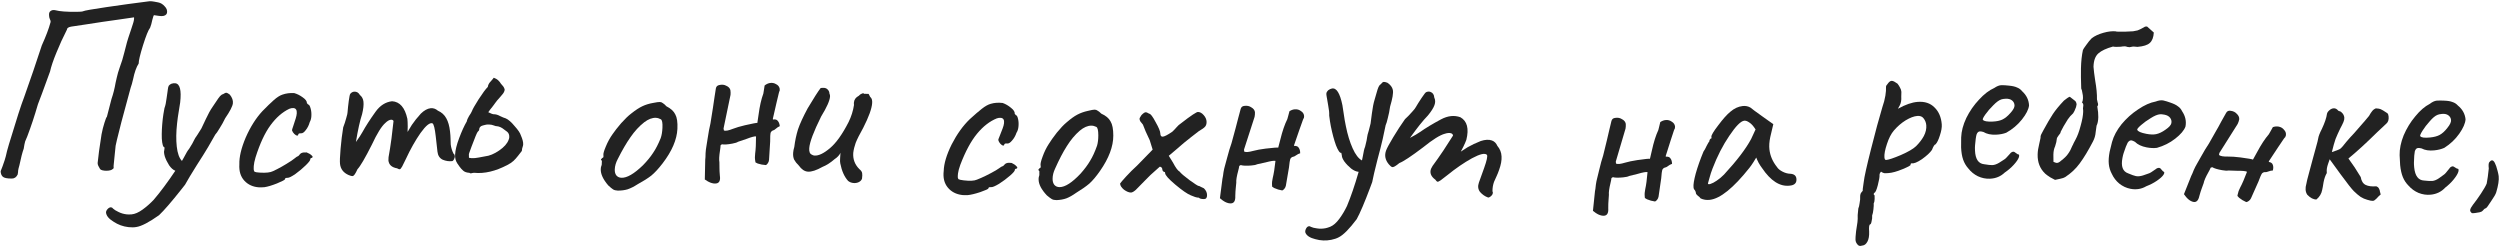 <?xml version="1.0" encoding="UTF-8"?> <svg xmlns="http://www.w3.org/2000/svg" width="2001" height="197" viewBox="0 0 2001 197" fill="none"> <path d="M9.576 142.913C5.709 142.946 3.238 142.434 2.163 141.376C1.087 140.319 0.541 138.857 0.525 136.99C0.915 135.787 1.437 134.449 2.091 132.977C3.394 129.365 4.239 126.758 4.625 125.155C5.137 122.617 5.976 119.41 7.143 115.533C13.109 95.748 17.137 83.247 19.226 78.029L26.645 56.765L33.472 36.307C36.744 29.079 39.026 23.059 40.319 18.248C40.45 17.98 40.513 17.58 40.509 17.046C40.505 16.646 40.3 16.048 39.893 15.252C39.486 14.322 39.277 13.323 39.268 12.257C39.121 10.658 39.511 9.521 40.439 8.847C41.499 8.038 42.831 7.826 44.434 8.213C47.775 9.118 53.379 9.537 61.245 9.47C64.178 9.445 65.91 9.297 66.442 9.026C67.504 8.484 73.828 7.363 85.414 5.665C97 3.966 107.921 2.474 118.177 1.186L119.975 0.971C121.042 0.962 122.243 1.085 123.578 1.341C125.047 1.595 126.049 1.786 126.583 1.915C128.587 2.298 130.329 3.35 131.81 5.071C133.424 6.657 134.039 8.452 133.656 10.455C133.136 12.06 131.677 12.872 129.277 12.893C128.477 12.899 126.474 12.65 123.27 12.144C123.003 12.146 122.548 13.416 121.902 15.955C121.391 18.493 120.808 20.565 120.155 22.17C118.704 24.049 116.811 28.732 114.474 36.219C112.138 43.706 110.979 48.583 110.998 50.849C109.155 53.665 107.658 57.878 106.505 63.488C105.862 66.293 105.215 68.566 104.563 70.305C103.01 75.784 100.553 84.872 97.194 97.568C93.969 110.263 92.422 116.609 92.556 116.608L91.817 123.815C91.321 128.219 91.014 131.288 90.895 133.023C91.033 133.555 91.037 134.022 90.907 134.423C90.91 134.823 90.713 135.091 90.314 135.228C89.388 136.169 87.659 136.65 85.126 136.672C84.059 136.681 82.991 136.557 81.922 136.299C80.987 136.04 80.384 135.712 80.114 135.314C79.977 134.916 79.571 134.186 78.895 133.125C78.219 131.93 78.008 130.732 78.265 129.53C78.629 125.26 79.633 117.918 81.278 107.503C81.916 104.165 82.69 101.091 83.6 98.284C84.508 95.342 85.161 93.737 85.559 93.467L89.238 79.235C90.67 75.089 91.766 70.746 92.528 66.207C92.657 65.672 92.978 64.269 93.492 61.998C94.005 59.594 94.782 56.92 95.824 53.978C97.259 50.232 98.492 46.222 99.522 41.946C100.685 37.536 101.395 34.797 101.652 33.728C102.04 32.258 103.144 28.848 104.966 23.499C105.227 22.831 105.682 21.427 106.33 19.288C107.111 17.014 107.429 15.211 107.284 13.879L94.1 15.791L82.114 17.493L68.332 19.61C61.141 20.738 57.345 21.303 56.945 21.307C54.682 21.726 53.556 22.536 53.566 23.736C50.418 29.896 47.604 36.053 45.122 42.208C42.64 48.229 40.949 53.244 40.05 57.252C39.527 58.456 37.377 64.341 33.6 74.907C31.252 81.061 30.143 84.003 30.274 83.736C27.684 92.691 24.888 101.115 21.889 109.008C21.234 110.48 20.646 111.885 20.124 113.223C19.736 114.559 19.352 116.496 18.974 119.033C17.931 121.842 16.769 126.318 15.488 132.463C14.969 134.201 14.647 135.537 14.521 136.471C14.528 137.271 14.404 138.339 14.149 139.674C13.1 141.817 11.576 142.896 9.576 142.913Z" fill="#222222"></path> <path d="M183.955 75.751C185.838 78.108 186.654 80.413 186.402 82.665C186.135 85.051 184.079 89.047 180.232 94.654C178.831 97.584 177.32 100.299 175.699 102.801C174.21 105.318 173.09 106.937 172.339 107.658L166.59 117.681C164.113 121.832 161.092 126.66 157.525 132.164C153.118 139.185 149.985 144.402 148.128 147.817L145.077 151.702C137.267 161.562 131.336 168.413 127.284 172.253C119.271 177.931 113.217 181.078 109.123 181.694C107.341 182.031 105.258 182.067 102.873 181.8C98.5 181.312 94.503 179.859 90.883 177.441C87.115 175.142 85.107 172.704 84.858 170.127C84.829 169.185 85.272 168.228 86.185 167.257C87.099 166.285 88.019 165.852 88.947 165.955C89.609 166.029 90.11 166.354 90.448 166.928C91.419 167.842 92.862 168.741 94.775 169.625C96.806 170.657 99.014 171.307 101.4 171.573C102.327 171.677 103.601 171.685 105.221 171.598C107.93 171.364 110.89 170.085 114.102 167.761C117.313 165.436 120.289 162.817 123.03 159.904C128.276 153.782 134.038 146.041 140.317 136.68C138.521 135.943 136.873 134.484 135.372 132.304C133.886 129.991 132.74 127.65 131.931 125.278C131.255 122.922 131.109 121.229 131.493 120.198L131.737 118.012C130.545 117.879 129.803 115.515 129.511 110.921C129.352 106.341 129.606 101.07 130.272 95.107C130.524 92.855 130.975 90.021 131.625 86.605C132.392 84.544 132.946 81.99 133.287 78.942C133.775 75.777 134.071 73.73 134.174 72.803L134.263 72.008C134.441 70.418 134.699 69.306 135.038 68.673C135.51 68.055 136.173 67.525 137.027 67.084C138.146 66.673 139.236 66.526 140.296 66.645C144.006 67.059 145.314 72.17 144.218 81.975C144.055 83.433 143.604 86.267 142.865 90.478C142.525 92.318 142.148 95.093 141.733 98.803C140.963 105.694 140.878 111.856 141.478 117.289C142.078 122.723 143.459 126.567 145.622 128.821L147.126 126.172C149.013 122.492 150.413 120.167 151.327 119.195C153.612 115.56 154.946 113.227 155.329 112.197C155.698 111.299 156.597 109.856 158.027 107.869L161.21 102.792C161.564 102.026 162.707 99.605 164.639 95.528C166.585 91.318 168.435 87.969 170.189 85.482C170.837 84.481 171.803 83.046 173.085 81.177C174.382 79.175 175.414 77.748 176.18 76.894C176.946 76.041 177.741 75.526 178.566 75.35C179.73 74.541 180.643 74.173 181.306 74.247C181.836 74.306 182.719 74.808 183.955 75.751Z" fill="#222222"></path> <path d="M211.707 149.813C209.828 149.966 208.422 150.014 207.491 149.958C202.567 149.659 198.6 147.882 195.592 144.627C192.583 141.372 191.245 137.016 191.576 131.56C191.399 125.672 193.103 118.495 196.689 110.03C200.409 101.573 204.841 94.562 209.988 88.997C213.549 85.339 216.601 82.385 219.142 80.135C221.682 77.885 223.975 76.421 226.02 75.744C228.888 74.716 232.052 74.306 235.512 74.516C237.875 75.194 240.144 76.334 242.317 77.935C244.624 79.544 245.733 81.081 245.644 82.545L246.582 83.604C247.38 83.652 248.052 84.695 248.596 86.731C249.148 88.635 249.356 90.718 249.219 92.981C249.106 94.844 248.676 96.421 247.93 97.711C247.244 100.208 246.179 102.347 244.735 104.129C243.424 105.92 242.17 106.779 240.972 106.706C239.508 106.617 238.752 106.972 238.703 107.771C238.671 108.303 238.389 108.553 237.856 108.521C237.191 108.48 236.417 108.033 235.534 107.178C234.65 106.323 234.042 105.351 233.707 104.262C233.731 103.862 234.066 102.747 234.711 100.916C235.357 99.085 236.014 97.055 236.684 94.825C237.18 93.252 237.465 91.867 237.537 90.669C237.699 88.007 236.781 86.615 234.785 86.494C233.72 86.43 232.639 86.631 231.542 87.099C226.041 89.704 221.034 94.075 216.521 100.213C212.007 106.351 208.014 114.925 204.541 125.935C203.697 128.822 203.223 131.131 203.118 132.861C203.038 134.192 203.04 135.261 203.124 136.068C203.342 136.882 203.58 137.364 203.838 137.513C204.487 137.82 205.877 138.038 208.006 138.167C212.93 138.466 216.427 138.077 218.496 137C222.892 134.996 227.802 132.222 233.227 128.677C233.784 128.31 234.623 127.693 235.744 126.826C236.873 125.826 237.916 125.155 238.872 124.812C239.892 123.405 240.81 122.592 241.624 122.374C242.447 122.024 243.723 121.901 245.454 122.006C247.151 122.643 248.504 123.46 249.513 124.456C250.529 125.319 250.489 125.985 249.392 126.452C248.992 126.428 248.718 126.545 248.569 126.803C248.42 127.061 248.341 127.257 248.333 127.39C248.559 128.072 247.393 129.671 244.836 132.187C242.279 134.703 239.463 137.071 236.39 139.288C233.325 141.373 231.26 142.383 230.195 142.319C229.663 142.287 229.193 142.325 228.786 142.434C228.378 142.543 228.158 142.863 228.126 143.395C228.094 143.928 225.954 145.067 221.707 146.813C217.602 148.434 214.268 149.434 211.707 149.813Z" fill="#222222"></path> <path d="M363.005 123.007C363.579 123.345 363.911 123.911 364 124.706C364.104 125.634 363.877 126.598 363.319 127.6C362.878 128.455 362.393 128.912 361.863 128.971C359.345 129.254 356.82 128.867 354.286 127.809C351.87 126.605 350.491 124.479 350.148 121.431L348.765 109.108C348.066 102.881 347.208 99.422 346.191 98.731C344.085 97.894 340.885 100.467 336.593 106.45C332.432 112.418 328.516 119.365 324.844 127.291C323.654 129.839 322.67 131.828 321.891 133.257C321.113 134.686 320.458 135.431 319.928 135.49C319.531 135.535 318.831 135.278 317.829 134.72C313.588 133.988 311.274 131.9 310.887 128.455C310.842 128.057 310.878 127.181 310.994 125.827C311.829 121.305 312.611 116.32 313.341 110.871C314.056 105.29 314.603 100.6 314.981 96.801C314.494 96.05 313.787 95.727 312.86 95.831C311.535 95.98 310.085 96.814 308.512 98.332C305.452 100.956 301.814 106.799 297.599 115.859C292.222 126.525 288.394 133.06 286.114 135.462C285.365 137.156 284.645 138.512 283.954 139.529C283.381 140.398 282.763 140.87 282.101 140.944C281.571 141.004 280.532 140.718 278.985 140.086C274.89 138.265 272.612 135.301 272.151 131.193C271.928 129.206 272.078 125.164 272.601 119.068C273.124 112.971 273.824 107.257 274.702 101.926C275.641 99.54 276.441 97.102 277.101 94.613C277.878 91.976 278.237 90.393 278.177 89.863C278.395 87.021 278.723 83.965 279.161 80.696C279.599 77.427 279.994 75.571 280.347 75.129C281.171 74.097 282.179 73.515 283.371 73.381C285.359 73.158 286.935 74.054 288.101 76.07C289.722 77.364 290.659 79.137 290.912 81.39C291.194 83.907 290.83 87.235 289.819 91.374C288.117 96.529 286.469 103.959 284.875 113.665C287.315 110.305 289.035 107.696 290.034 105.84C292.708 100.978 296.25 95.482 300.661 89.352C304.263 84.385 308.647 81.612 313.815 81.032C320.029 81.408 324.113 86.115 326.067 95.154C326.245 96.744 326.336 98.746 326.339 101.161C326.326 103.443 326.291 104.923 326.233 105.6C326.674 104.746 327.805 102.874 329.628 99.987C331.583 97.084 333.994 94.062 336.862 90.923C339.524 88.343 342.114 86.912 344.632 86.629C346.752 86.391 348.703 87.044 350.487 88.588C353.448 89.866 355.688 91.895 357.208 94.677C358.713 97.325 359.711 100.836 360.201 105.208C360.454 107.461 360.589 109.257 360.605 110.597C360.638 113.277 360.691 114.948 360.765 115.61C361.048 118.128 361.794 120.593 363.005 123.007Z" fill="#222222"></path> <path d="M375.745 138.325C373.614 138.217 371.973 137.667 370.822 136.674C369.67 135.682 368.659 134.563 367.787 133.317C366.916 132.072 366.294 131.172 365.921 130.619C364.684 128.688 364.132 126.39 364.267 123.727C364.448 120.132 365.539 115.715 367.54 110.475C369.547 105.103 371.573 100.667 373.619 97.165C373.813 95.974 374.42 94.536 375.439 92.852C376.592 91.174 377.322 89.943 377.628 89.157C378.249 87.453 380.081 84.208 383.127 79.422C386.312 74.51 388.747 71.229 390.433 69.579C390.647 67.987 391.387 66.556 392.652 65.285C393.925 63.881 394.778 62.856 395.211 62.211C395.604 62.364 396.256 62.664 397.168 63.11C398.08 63.557 399.038 64.406 400.043 65.659C400.409 66.345 401.034 67.177 401.919 68.157C402.937 69.143 403.613 70.311 403.945 71.663C403.878 72.995 403.208 74.363 401.935 75.767C400.803 77.045 400.093 77.877 399.806 78.263C398.254 79.92 397.045 81.394 396.179 82.685C395.312 83.977 394.596 84.942 394.03 85.581C393.037 86.732 391.964 88.146 390.812 89.824C392.895 90.863 394.336 91.403 395.135 91.444C396.74 91.391 398.451 91.879 400.268 92.905C402.092 93.798 403.597 94.408 404.782 94.735C406.872 95.642 409.238 97.697 411.879 100.901C414.661 103.979 416.338 106.466 416.909 108.364C418.226 111.368 418.841 113.735 418.753 115.466C418.719 116.132 418.626 116.662 418.473 117.054C418.013 118.233 417.749 119.488 417.682 120.819C417.109 121.591 416.109 122.876 414.683 124.673C413.397 126.343 412.125 127.748 410.866 128.885C409.607 130.023 408.018 131.078 406.1 132.049C396.636 137.044 387.786 139.134 379.55 138.317C379.017 138.29 378.345 138.39 377.532 138.616C376.853 138.848 376.257 138.751 375.745 138.325ZM377.539 126.601C379.137 126.681 381.014 126.509 383.172 126.084C385.329 125.659 387.014 125.344 388.226 125.138C391.715 124.78 395.465 123.234 399.474 120.5C403.484 117.765 406.033 114.89 407.12 111.875C407.426 111.089 407.593 110.43 407.62 109.897C407.721 107.9 407.129 106.402 405.845 105.402C405.459 105.116 404.686 104.543 403.528 103.683C402.503 102.83 401.468 102.177 400.423 101.724C399.378 101.271 398.323 101.017 397.258 100.963L396.858 100.943C396.592 100.93 395.87 100.693 394.691 100.233C394.039 99.933 392.98 99.746 391.516 99.672C390.184 99.604 389.178 99.687 388.499 99.92C388.093 100.033 387.417 100.199 386.471 100.418C385.526 100.637 384.77 101.066 384.204 101.705C383.777 102.218 383.537 103.007 383.483 104.072C383.47 104.338 383.113 104.788 382.414 105.42C381.854 105.925 380.184 109.913 377.404 117.382L375.543 122.495C375.397 122.754 375.313 123.084 375.293 123.483L375.352 126.29L377.539 126.601Z" fill="#222222"></path> <path d="M494.481 152.567C492.882 152.494 491.629 152.17 490.721 151.594C489.813 151.018 488.527 149.958 486.863 148.414C482.682 143.55 480.68 139.187 480.857 135.324C480.9 134.392 480.997 133.729 481.149 133.336C481.591 132.422 481.767 131.495 481.677 130.557C481.72 129.625 481.747 129.025 481.759 128.759C481.251 128.202 481 127.856 481.006 127.723C481.018 127.457 481.161 127.263 481.433 127.142C481.712 126.888 481.924 126.631 482.069 126.371C482.868 126.407 483.168 125.687 482.969 124.21C482.752 123.132 483.392 120.825 484.889 117.29C486.392 113.622 488.213 110.302 490.351 107.33C491.926 105 494.195 102.101 497.157 98.633C500.253 95.172 502.975 92.561 505.325 90.8C508.65 88.15 511.609 86.216 514.2 85.001C516.792 83.785 519.635 82.915 522.729 82.389C525.424 81.846 527.237 81.595 528.169 81.638C529.102 81.681 529.889 81.984 530.53 82.547C531.311 82.984 532.273 83.829 533.417 85.082C536.94 86.846 539.309 89.023 540.525 91.615C541.88 94.08 542.438 97.909 542.2 103.104C541.802 111.762 537.841 120.99 530.317 130.788C527.052 135.043 524.032 138.308 521.258 140.583C518.491 142.725 514.848 145.027 510.33 147.489C507.441 149.358 504.777 150.704 502.337 151.527C500.036 152.222 497.417 152.569 494.481 152.567ZM514.633 132.27C517.995 128.821 520.681 125.541 522.693 122.43C524.837 119.325 526.889 115.348 528.846 110.499C529.616 108.266 530.075 105.551 530.221 102.354C530.405 98.358 529.976 96.069 528.935 95.488C527.634 94.76 526.317 94.366 524.985 94.305C522.055 94.171 518.93 95.362 515.611 97.879C511.596 101.032 507.943 105.001 504.653 109.789C501.37 114.443 497.965 120.293 494.438 127.339C492.977 130.075 492.186 132.775 492.064 135.439C491.972 137.436 492.365 139.056 493.242 140.298C494.253 141.545 495.624 142.209 497.355 142.288C501.751 142.49 507.51 139.151 514.633 132.27Z" fill="#222222"></path> <path d="M611.998 68.444C613.294 67.39 614.663 66.728 616.105 66.46C617.94 66.119 619.623 66.417 621.153 67.353C622.79 68.134 623.766 69.376 624.083 71.081C624.132 71.343 624.122 72.023 624.055 73.12C624.132 71.343 623.279 74.417 621.497 82.343C619.715 90.268 618.741 94.518 618.577 95.091L618.686 95.681C620.521 95.34 621.811 95.71 622.555 96.793C623.405 97.72 623.935 99.113 624.145 100.972C623.014 101.454 621.985 102.12 621.058 102.97C620.131 103.82 619.34 104.306 618.684 104.428C618.291 104.501 617.869 104.783 617.417 105.274C616.966 105.765 616.724 106.284 616.69 106.833C616.525 107.406 616.444 109.523 616.446 113.184L615.537 128C615.446 128.966 615.133 129.838 614.599 130.615C614.066 131.392 613.549 131.895 613.049 132.124C612.5 132.09 611.391 131.957 609.72 131.725C608.156 131.338 607.088 131.061 606.515 130.897C605.917 130.601 605.32 130.305 604.722 130.009L604.503 128.829C604.162 126.994 604.137 125.032 604.427 122.944C604.891 119.603 605.124 115.017 605.125 109.185C604.003 108.987 601.418 109.671 597.369 111.237C593.296 112.671 591.063 113.425 590.67 113.499C589.956 114.038 588.42 114.527 586.06 114.965C582.259 115.672 579.51 115.843 577.815 115.48L576.745 116.289C576.702 117.518 576.553 118.902 576.296 120.441C575.609 124.773 575.449 127.922 575.814 129.888C575.893 131.772 575.911 133.328 575.868 134.557C575.849 135.917 575.952 137.932 576.177 140.602C576.728 144.297 575.824 146.364 573.464 146.802C572.022 147.07 570.352 146.838 568.453 146.106C567.438 145.752 565.997 144.935 564.132 143.654L564.465 127.928C564.639 126.676 564.728 124.964 564.731 122.793C564.866 120.599 565.074 118.797 565.354 117.389L566.385 110.891C567.105 106.011 567.853 102.007 568.628 98.879C568.628 98.879 569.286 94.756 570.602 86.51C570.825 85.52 571.214 82.871 571.77 78.563C572.432 74.1 572.834 71.517 572.974 70.813C573.231 69.273 574.145 68.358 575.718 68.065C577.791 67.544 579.659 67.74 581.32 68.652C583.088 69.408 584.183 70.561 584.607 72.11C584.68 72.503 584.736 73.171 584.776 74.112C584.791 74.923 584.769 75.538 584.711 75.955L579.126 102.828L579.418 104.401C580.016 104.697 580.97 104.723 582.281 104.479C583.33 104.284 584.866 103.795 586.891 103.012C589.046 102.205 590.386 101.753 590.91 101.655C592.066 101.305 593.811 100.845 596.146 100.276C598.482 99.706 600.829 99.202 603.189 98.764C605.024 98.423 606.019 98.305 606.175 98.412L607.169 91.718C608.072 84.905 609.339 79.313 610.968 74.942C611.026 74.524 611.154 73.754 611.352 72.632C611.526 71.38 611.742 69.984 611.998 68.444Z" fill="#222222"></path> <path d="M678.81 144.79C675.826 141.514 673.739 136.828 672.549 130.733C672.337 129.917 672.299 128.511 672.435 126.516C672.571 124.521 672.666 123.124 672.72 122.326C671.786 124.267 670.201 125.963 667.964 127.415C664.696 130.266 661.483 132.32 658.324 133.575C653.46 136.318 649.565 137.59 646.638 137.391C643.977 137.211 641.549 135.576 639.354 132.486C637.724 130.905 636.493 129.352 635.661 127.825C634.963 126.307 634.686 124.485 634.831 122.356C634.93 120.893 635.238 119.31 635.755 117.608C636.355 112.704 637.341 108.027 638.713 103.576C640.218 99.135 642.806 93.497 646.478 86.664C651.304 78.573 654.744 73.193 656.796 70.526C657.479 70.306 658.353 70.231 659.417 70.304C660.748 70.394 661.785 70.865 662.529 71.718C663.405 72.579 663.865 73.68 663.908 75.019C664.271 75.578 664.42 76.323 664.357 77.255C664.131 80.58 661.765 85.899 657.259 93.21C651.221 105.362 648.039 113.832 647.713 118.621C647.524 121.415 648.209 123.132 649.769 123.772C650.407 124.217 651.125 124.466 651.923 124.52C655.249 124.746 659.393 122.756 664.357 118.55C669.32 114.343 674.269 107.396 679.204 97.709C681.374 93.312 682.821 88.733 683.546 83.972C683.44 83.563 683.414 82.96 683.468 82.162C683.631 79.768 684.959 77.92 687.453 76.62C688.04 75.858 688.812 75.309 689.77 74.973C690.738 74.504 691.336 74.545 691.566 75.095L694.773 75.112C695.181 75.007 695.553 75.433 695.888 76.391C696.233 77.216 696.596 77.776 696.977 78.069C697.854 78.93 698.22 80.425 698.075 82.554C697.777 86.944 695.392 93.53 690.919 102.314C688.03 107.463 686.02 111.469 684.89 114.333C683.902 117.072 683.251 119.767 682.937 122.419C682.593 127.474 684.237 131.795 687.869 135.383C689.136 136.405 689.866 137.457 690.06 138.539C690.254 139.621 690.221 141.089 689.961 142.942C689.614 144.122 688.748 145.065 687.363 145.773C686.121 146.356 684.768 146.599 683.305 146.499C681.575 146.382 680.077 145.812 678.81 144.79Z" fill="#222222"></path> <path d="M774.379 156.198C772.494 156.241 771.088 156.207 770.161 156.097C765.263 155.511 761.407 153.505 758.594 150.081C755.781 146.656 754.699 142.229 755.348 136.801C755.515 130.913 757.635 123.848 761.709 115.607C765.916 107.381 770.751 100.641 776.213 95.386C779.982 91.942 783.201 89.171 785.869 87.073C788.537 84.975 790.911 83.648 792.992 83.091C795.915 82.232 799.097 82.008 802.539 82.42C804.859 83.234 807.057 84.504 809.133 86.23C811.342 87.971 812.36 89.57 812.185 91.026L813.06 92.138C813.854 92.233 814.463 93.313 814.888 95.378C815.328 97.311 815.414 99.402 815.144 101.653C814.923 103.506 814.402 105.055 813.582 106.3C812.751 108.752 811.563 110.826 810.018 112.521C808.605 114.232 807.302 115.016 806.111 114.874C804.654 114.7 803.879 115.01 803.784 115.804C803.72 116.334 803.424 116.567 802.894 116.503C802.232 116.424 801.486 115.932 800.654 115.027C799.822 114.122 799.271 113.116 799 112.009C799.048 111.612 799.447 110.518 800.199 108.728C800.95 106.938 801.725 104.949 802.523 102.762C803.111 101.221 803.475 99.855 803.618 98.663C803.935 96.015 803.1 94.573 801.114 94.335C800.055 94.208 798.964 94.347 797.842 94.749C792.198 97.029 786.944 101.1 782.08 106.964C777.216 112.828 772.729 121.154 768.619 131.943C767.608 134.776 767 137.053 766.794 138.774C766.636 140.098 766.576 141.165 766.613 141.975C766.783 142.801 766.992 143.296 767.241 143.46C767.871 143.804 769.246 144.103 771.364 144.356C776.262 144.942 779.776 144.758 781.904 143.804C786.41 142.06 791.474 139.577 797.096 136.355C797.673 136.021 798.547 135.454 799.717 134.654C800.902 133.722 801.982 133.113 802.957 132.826C804.057 131.481 805.021 130.723 805.847 130.553C806.689 130.251 807.97 130.203 809.691 130.409C811.349 131.144 812.652 132.039 813.6 133.092C814.564 134.013 814.485 134.675 813.363 135.078C812.966 135.03 812.685 135.131 812.521 135.38C812.357 135.629 812.267 135.82 812.251 135.952C812.437 136.646 811.18 138.174 808.48 140.537C805.78 142.899 802.832 145.098 799.634 147.133C796.453 149.035 794.332 149.923 793.273 149.796C792.743 149.733 792.272 149.744 791.859 149.829C791.446 149.914 791.208 150.221 791.145 150.75C791.081 151.28 788.879 152.292 784.537 153.787C780.344 155.166 776.958 155.969 774.379 156.198Z" fill="#222222"></path> <path d="M845.702 160.172C844.102 160.172 842.835 159.906 841.901 159.373C840.968 158.84 839.634 157.84 837.901 156.374C833.499 151.709 831.298 147.443 831.297 143.576C831.297 142.643 831.363 141.976 831.496 141.576C831.896 140.643 832.029 139.709 831.895 138.776C831.895 137.843 831.895 137.243 831.895 136.976C831.361 136.443 831.095 136.11 831.095 135.976C831.095 135.71 831.228 135.509 831.494 135.376C831.761 135.109 831.961 134.843 832.094 134.576C832.894 134.576 833.161 133.842 832.894 132.376C832.627 131.309 833.159 128.976 834.491 125.375C835.824 121.641 837.489 118.241 839.488 115.174C840.954 112.773 843.087 109.773 845.886 106.172C848.818 102.571 851.417 99.837 853.683 97.969C856.883 95.169 859.749 93.101 862.282 91.767C864.814 90.433 867.614 89.432 870.681 88.764C873.347 88.097 875.147 87.763 876.08 87.763C877.014 87.763 877.814 88.029 878.481 88.562C879.281 88.962 880.281 89.762 881.481 90.961C885.082 92.56 887.549 94.626 888.883 97.159C890.351 99.559 891.085 103.358 891.087 108.558C891.089 117.225 887.559 126.626 880.495 136.762C877.43 141.163 874.564 144.563 871.898 146.964C869.232 149.232 865.699 151.699 861.3 154.367C858.501 156.368 855.901 157.836 853.501 158.77C851.235 159.57 848.635 160.038 845.702 160.172ZM864.896 138.966C868.094 135.365 870.627 131.965 872.492 128.764C874.492 125.563 876.357 121.496 878.089 116.562C878.755 114.295 879.087 111.562 879.086 108.362C879.085 104.362 878.551 102.095 877.484 101.562C876.151 100.896 874.817 100.563 873.484 100.564C870.551 100.565 867.485 101.899 864.285 104.566C860.42 107.901 856.954 112.035 853.889 116.969C850.824 121.77 847.692 127.771 844.494 134.972C843.162 137.773 842.496 140.506 842.497 143.173C842.497 145.173 842.964 146.773 843.898 147.972C844.965 149.172 846.365 149.772 848.099 149.771C852.499 149.77 858.098 146.168 864.896 138.966Z" fill="#222222"></path> <path d="M963.787 159.334C961.654 159.377 960.247 159.005 959.564 158.219C958.764 158.235 957.76 158.055 956.552 157.679C955.478 157.301 954.335 156.857 953.125 156.348C950.301 155.204 946.177 152.353 940.751 147.795C935.324 143.236 932.595 140.157 932.563 138.558C932.555 138.158 932.483 137.892 932.347 137.762C932.211 137.631 931.943 137.57 931.543 137.578C931.407 137.447 931.135 137.186 930.727 136.794C930.453 136.4 930.31 135.936 930.299 135.402C930.288 134.869 930.079 134.407 929.671 134.015C929.263 133.623 928.793 133.432 928.259 133.443C927.604 133.99 926.228 135.218 924.133 137.127C922.035 138.903 919.875 140.947 917.655 143.258C913.475 147.61 910.6 150.535 909.029 152.034C907.456 153.399 906.203 154.091 905.27 154.11C903.671 154.142 901.788 153.379 899.623 151.823C897.589 150.13 896.555 148.484 896.523 146.884C897.171 145.937 898.8 144.038 901.41 141.185C904.15 138.196 907.027 135.337 910.039 132.609L922.583 119.754L920.231 112.2C917.727 107.05 915.909 102.885 914.778 99.707C913.957 98.657 913.273 97.804 912.726 97.148C912.31 96.356 912.097 95.694 912.086 95.161C912.076 94.627 912.589 93.617 913.626 92.129C915.063 90.633 916.181 89.877 916.981 89.861C917.647 89.848 918.588 90.229 919.804 91.004C920.871 90.983 922.583 93.216 924.94 97.703C927.428 102.053 928.689 105.095 928.724 106.828C928.759 108.561 929.376 109.416 930.576 109.392C931.909 109.365 934.483 108.046 938.298 105.436C939.738 104.073 940.848 102.917 941.629 101.968C942.544 101.016 943.131 100.404 943.393 100.132C944.968 98.9 947.398 97.051 950.682 94.584C954.1 92.115 956.272 90.671 957.197 90.252C957.855 89.839 958.384 89.629 958.784 89.62C960.384 89.588 961.934 90.424 963.436 92.127C964.937 93.831 965.706 95.616 965.744 97.482C965.776 99.082 965.402 100.356 964.62 101.305C963.839 102.255 962.131 103.489 959.494 105.009C958.838 105.556 956.803 107.13 953.388 109.733C949.973 112.336 945.71 115.889 940.599 120.392L935.485 124.696L938.793 130.031C941.012 134.253 942.794 136.685 944.141 137.325C945.237 138.769 947.883 141.05 952.08 144.166C956.41 147.28 958.842 148.831 959.375 148.821C959.775 148.812 960.38 149.067 961.191 149.584C962.134 150.099 962.942 150.482 963.614 150.736C965.246 152.303 966.082 154.087 966.122 156.086C966.165 158.219 965.387 159.302 963.787 159.334Z" fill="#222222"></path> <path d="M1032.09 89.019C1033.49 88.109 1034.92 87.599 1036.39 87.487C1038.25 87.345 1039.89 87.822 1041.31 88.917C1042.85 89.869 1043.69 91.209 1043.82 92.938C1043.84 93.204 1043.76 93.878 1043.58 94.962C1043.84 93.204 1042.67 96.168 1040.04 103.857C1037.42 111.545 1036 115.665 1035.77 116.217L1035.82 116.816C1037.68 116.674 1038.92 117.181 1039.54 118.337C1040.29 119.35 1040.67 120.792 1040.67 122.663C1039.5 123.02 1038.4 123.572 1037.39 124.318C1036.38 125.064 1035.54 125.462 1034.87 125.512C1034.48 125.543 1034.03 125.778 1033.52 126.217C1033.02 126.657 1032.73 127.147 1032.63 127.689C1032.41 128.241 1032.1 130.337 1031.71 133.978L1029.21 148.61C1029.02 149.561 1028.61 150.394 1028 151.109C1027.39 151.825 1026.82 152.269 1026.3 152.443C1025.76 152.35 1024.67 152.099 1023.03 151.689C1021.52 151.136 1020.48 150.746 1019.93 150.521C1019.37 150.163 1018.81 149.805 1018.25 149.446L1018.15 148.25C1018.01 146.388 1018.2 144.435 1018.71 142.391C1019.53 139.119 1020.25 134.584 1020.88 128.786C1019.79 128.468 1017.14 128.87 1012.95 129.993C1008.75 130.982 1006.45 131.492 1006.05 131.522C1005.28 131.982 1003.7 132.303 1001.31 132.485C997.452 132.779 994.701 132.655 993.055 132.112L991.904 132.801C991.729 134.018 991.432 135.378 991.012 136.881C989.863 141.114 989.366 144.227 989.518 146.222C989.394 148.103 989.244 149.652 989.07 150.869C988.905 152.219 988.791 154.233 988.728 156.913C988.879 160.645 987.758 162.603 985.365 162.785C983.903 162.897 982.267 162.487 980.457 161.555C979.486 161.094 978.142 160.127 976.425 158.653L978.445 143.054C978.752 141.828 979.024 140.135 979.261 137.978C979.631 135.81 980.031 134.041 980.461 132.671L982.183 126.322C983.424 121.547 984.597 117.646 985.703 114.62C985.703 114.62 986.8 110.592 988.994 102.535C989.322 101.574 989.993 98.982 991.008 94.759C992.146 90.393 992.823 87.868 993.038 87.183C993.458 85.68 994.466 84.868 996.062 84.746C998.179 84.451 1000.01 84.846 1001.57 85.931C1003.24 86.873 1004.21 88.136 1004.46 89.721C1004.49 90.12 1004.48 90.79 1004.42 91.731C1004.34 92.539 1004.26 93.147 1004.16 93.556L995.717 119.673L995.838 121.269C996.401 121.627 997.346 121.755 998.676 121.654C999.739 121.573 1001.32 121.252 1003.42 120.691C1005.65 120.12 1007.03 119.814 1007.56 119.773C1008.74 119.549 1010.53 119.279 1012.91 118.964C1015.3 118.648 1017.68 118.399 1020.08 118.217C1021.94 118.075 1022.94 118.065 1023.08 118.188L1024.79 111.639C1026.42 104.963 1028.28 99.539 1030.37 95.368C1030.47 94.959 1030.68 94.207 1031 93.113C1031.31 91.886 1031.67 90.521 1032.09 89.019Z" fill="#222222"></path> <path d="M1110.4 66.183C1112.92 67.852 1114.4 69.797 1114.84 72.019C1115.32 74.371 1114.58 78.805 1112.63 85.32C1112.19 88.537 1111.58 91.584 1110.81 94.462C1110.16 97.313 1109.58 99.197 1109.09 100.113L1106.68 111.414C1105.59 116.122 1104.19 121.642 1102.47 127.973C1100.42 136.005 1099.03 141.93 1098.31 145.749L1096.59 150.38C1092.16 162.155 1088.61 170.49 1085.92 175.384C1080.03 183.239 1075.23 188.085 1071.52 189.922C1069.92 190.788 1067.95 191.458 1065.6 191.933C1061.28 192.804 1057.03 192.641 1052.85 191.446C1048.56 190.407 1045.9 188.699 1044.88 186.322C1044.56 185.433 1044.69 184.387 1045.26 183.183C1045.84 181.979 1046.58 181.285 1047.49 181.1C1048.15 180.968 1048.72 181.124 1049.22 181.568C1050.43 182.141 1052.07 182.556 1054.17 182.814C1056.42 183.176 1058.72 183.12 1061.07 182.645C1061.98 182.46 1063.2 182.079 1064.71 181.501C1067.22 180.451 1069.65 178.329 1072 175.134C1074.35 171.94 1076.38 168.537 1078.1 164.925C1081.22 157.494 1084.35 148.362 1087.46 137.531C1085.53 137.377 1083.51 136.492 1081.42 134.874C1079.3 133.126 1077.49 131.247 1076 129.236C1074.63 127.199 1073.98 125.631 1074.03 124.533L1073.59 122.376C1072.42 122.613 1070.99 120.589 1069.31 116.304C1067.76 111.992 1066.39 106.896 1065.2 101.014C1064.75 98.792 1064.32 95.956 1063.89 92.505C1063.99 90.308 1063.74 87.707 1063.13 84.701C1062.63 81.538 1062.29 79.499 1062.1 78.584L1061.94 77.8C1061.63 76.231 1061.53 75.094 1061.66 74.388C1061.92 73.655 1062.39 72.948 1063.07 72.267C1064.01 71.534 1065 71.061 1066.05 70.85C1069.71 70.111 1072.51 74.578 1074.47 84.249C1074.76 85.687 1075.19 88.523 1075.78 92.759C1076.01 94.615 1076.5 97.373 1077.24 101.032C1078.61 107.828 1080.41 113.722 1082.65 118.712C1084.88 123.703 1087.37 126.941 1090.12 128.426L1090.74 125.444C1091.41 121.364 1092.03 118.722 1092.61 117.518C1093.67 113.358 1094.23 110.73 1094.28 109.631C1094.36 108.664 1094.77 107.015 1095.53 104.687L1097.01 98.879C1097.11 98.042 1097.46 95.388 1098.05 90.915C1098.62 86.312 1099.36 82.558 1100.27 79.654C1100.58 78.503 1101.06 76.842 1101.71 74.67C1102.33 72.368 1102.88 70.693 1103.35 69.647C1103.82 68.6 1104.42 67.867 1105.15 67.447C1106.01 66.321 1106.77 65.692 1107.42 65.56C1107.94 65.455 1108.94 65.662 1110.4 66.183Z" fill="#222222"></path> <path d="M1194.57 153.18C1194.94 153.737 1194.99 154.392 1194.72 155.145C1194.4 156.023 1193.77 156.789 1192.83 157.443C1192.06 158.016 1191.42 158.213 1190.92 158.033C1188.54 157.178 1186.44 155.718 1184.63 153.653C1182.99 151.508 1182.69 148.991 1183.72 146.105L1187.91 134.432C1190.02 128.533 1190.78 125.049 1190.17 123.981C1188.64 122.302 1184.64 123.203 1178.15 126.685C1171.79 130.211 1165.21 134.724 1158.42 140.223C1156.23 141.987 1154.47 143.34 1153.15 144.28C1151.82 145.22 1150.9 145.6 1150.4 145.42C1150.02 145.285 1149.51 144.747 1148.85 143.804C1145.37 141.28 1144.21 138.386 1145.38 135.123C1145.52 134.746 1145.93 133.975 1146.63 132.81C1149.37 129.118 1152.27 124.987 1155.33 120.416C1158.43 115.72 1160.98 111.75 1163 108.505C1162.89 107.617 1162.4 107.016 1161.52 106.701C1160.26 106.251 1158.59 106.361 1156.51 107.031C1152.61 108.04 1146.77 111.684 1139 117.962C1129.47 125.171 1123.16 129.352 1120.05 130.506C1118.63 131.697 1117.39 132.597 1116.32 133.205C1115.43 133.733 1114.66 133.885 1114.04 133.66C1113.53 133.48 1112.73 132.766 1111.62 131.518C1108.74 128.08 1108 124.415 1109.4 120.524C1110.07 118.641 1111.99 115.079 1115.14 109.835C1118.29 104.592 1121.44 99.77 1124.57 95.37C1126.47 93.641 1128.26 91.805 1129.95 89.861C1131.81 87.836 1132.83 86.572 1133.01 86.07C1134.45 83.615 1136.09 81.015 1137.93 78.273C1139.76 75.531 1140.93 74.039 1141.44 73.797C1142.64 73.233 1143.8 73.154 1144.93 73.559C1146.81 74.234 1147.83 75.733 1147.99 78.056C1148.88 79.931 1148.94 81.936 1148.17 84.07C1147.32 86.455 1145.52 89.282 1142.79 92.553C1138.99 96.432 1134.24 102.377 1128.54 110.389C1132.21 108.447 1134.9 106.863 1136.62 105.636C1141.16 102.448 1146.76 99.073 1153.42 95.511C1158.84 92.639 1164 92.08 1168.89 93.834C1174.31 96.908 1175.9 102.932 1173.67 111.908C1173.13 113.414 1172.33 115.252 1171.27 117.421C1170.26 119.465 1169.57 120.778 1169.22 121.36C1169.99 120.787 1171.83 119.605 1174.74 117.815C1177.78 116.07 1181.27 114.419 1185.23 112.863C1188.75 111.719 1191.71 111.574 1194.1 112.429C1196.1 113.149 1197.57 114.595 1198.49 116.766C1200.59 119.217 1201.7 122.026 1201.84 125.192C1202.03 128.233 1201.38 131.824 1199.89 135.966C1199.13 138.1 1198.46 139.772 1197.88 140.982C1196.73 143.402 1196.04 144.926 1195.82 145.554C1194.96 147.938 1194.55 150.481 1194.57 153.18Z" fill="#222222"></path> <path d="M1328.88 97.729C1330.26 96.784 1331.68 96.238 1333.14 96.089C1334.99 95.9 1336.65 96.335 1338.09 97.394C1339.66 98.307 1340.53 99.626 1340.71 101.35C1340.74 101.615 1340.67 102.292 1340.51 103.38C1340.74 101.615 1339.63 104.609 1337.2 112.361C1334.78 120.113 1333.46 124.268 1333.25 124.826L1333.31 125.423C1335.16 125.234 1336.42 125.709 1337.07 126.849C1337.84 127.843 1338.26 129.275 1338.31 131.146C1337.14 131.532 1336.06 132.111 1335.07 132.883C1334.08 133.654 1333.25 134.073 1332.59 134.141C1332.19 134.181 1331.74 134.427 1331.25 134.879C1330.76 135.331 1330.48 135.829 1330.4 136.373C1330.19 136.931 1329.93 139.034 1329.64 142.683L1327.51 157.374C1327.34 158.329 1326.96 159.172 1326.36 159.903C1325.77 160.634 1325.21 161.092 1324.69 161.279C1324.15 161.2 1323.05 160.977 1321.41 160.608C1319.88 160.093 1318.84 159.73 1318.28 159.519C1317.71 159.175 1317.14 158.831 1316.57 158.487L1316.45 157.293C1316.26 155.436 1316.39 153.479 1316.85 151.422C1317.59 148.13 1318.2 143.579 1318.68 137.767C1317.58 137.477 1314.95 137.946 1310.78 139.173C1306.61 140.269 1304.32 140.836 1303.92 140.877C1303.16 141.356 1301.59 141.717 1299.21 141.96C1295.36 142.351 1292.61 142.296 1290.95 141.795L1289.81 142.513C1289.67 143.734 1289.41 145.101 1289.02 146.614C1287.98 150.875 1287.56 154 1287.77 155.99C1287.69 157.874 1287.58 159.426 1287.44 160.647C1287.31 162 1287.24 164.017 1287.25 166.697C1287.49 170.425 1286.42 172.41 1284.03 172.653C1282.58 172.801 1280.93 172.433 1279.1 171.547C1278.11 171.111 1276.75 170.178 1274.99 168.748L1276.62 153.103C1276.89 151.869 1277.12 150.17 1277.31 148.007C1277.62 145.831 1277.97 144.053 1278.37 142.672L1279.93 136.281C1281.05 131.477 1282.13 127.548 1283.16 124.495C1283.16 124.495 1284.15 120.44 1286.14 112.33C1286.44 111.361 1287.05 108.753 1287.96 104.506C1288.98 100.113 1289.6 97.571 1289.79 96.881C1290.18 95.368 1291.16 94.53 1292.76 94.368C1294.86 94.019 1296.71 94.368 1298.29 95.413C1299.99 96.312 1300.99 97.551 1301.28 99.13C1301.32 99.528 1301.32 100.197 1301.28 101.14C1301.23 101.949 1301.16 102.559 1301.07 102.971L1293.29 129.293L1293.45 130.885C1294.03 131.229 1294.97 131.333 1296.3 131.198C1297.36 131.09 1298.93 130.729 1301.02 130.116C1303.23 129.488 1304.6 129.147 1305.13 129.093C1306.31 128.839 1308.09 128.525 1310.47 128.149C1312.84 127.773 1315.22 127.464 1317.61 127.221C1319.47 127.032 1320.47 126.997 1320.61 127.116L1322.15 120.527C1323.61 113.811 1325.34 108.342 1327.32 104.119C1327.41 103.708 1327.6 102.951 1327.89 101.85C1328.17 100.615 1328.5 99.242 1328.88 97.729Z" fill="#222222"></path> <path d="M1361.15 158.785C1360.66 158.035 1359.9 157.317 1358.89 156.628C1357.98 155.792 1357.52 155.241 1357.49 154.976C1357.32 153.519 1356.86 152.431 1356.11 151.712C1355.81 151.478 1355.61 150.897 1355.5 149.97C1355.26 147.85 1355.85 144.16 1357.26 138.898C1358.78 133.489 1360.86 127.614 1363.49 121.274C1364.19 120.388 1365.03 118.883 1365.99 116.759C1367.09 114.621 1367.82 113.396 1368.19 113.085C1368.13 112.556 1368.27 112.069 1368.62 111.626C1368.96 111.051 1369.39 110.733 1369.92 110.672L1369.79 109.48C1369.65 108.288 1371.51 105.189 1375.36 100.184C1379.2 95.047 1382.42 91.457 1385 89.416C1388.05 86.785 1391.3 85.272 1394.75 84.877C1397.13 84.604 1399.26 85.031 1401.13 86.158C1401.89 86.877 1405.26 89.375 1411.25 93.654L1419.36 99.368L1416.92 109.713C1416.14 113.427 1415.91 116.74 1416.25 119.655C1416.82 124.688 1418.84 129.356 1422.28 133.658C1423.11 135.04 1424.6 136.279 1426.73 137.376C1428.87 138.472 1430.95 139.039 1432.97 139.077C1435.94 139.272 1437.57 140.562 1437.84 142.947C1438.14 145.596 1437.13 147.322 1434.81 148.126C1434.3 148.319 1433.51 148.476 1432.45 148.598C1424.63 149.494 1417.25 144.771 1410.29 134.429C1409.67 133.695 1408.77 132.321 1407.6 130.308C1406.57 128.28 1405.94 126.876 1405.71 126.096C1405.04 127.247 1404.19 128.619 1403.17 130.213C1402.14 131.807 1401.16 133.194 1400.22 134.376C1387.44 150.47 1376.87 158.995 1368.53 159.952C1365.88 160.255 1363.42 159.866 1361.15 158.785ZM1367.02 146.837C1367.1 147.5 1367.78 147.623 1369.08 147.206C1370.51 146.774 1372.15 145.914 1374.02 144.627C1376.01 143.324 1377.97 141.69 1379.9 139.725C1390.17 128.617 1397.4 119.131 1401.6 111.268L1405.15 103.614C1403.51 100.984 1401.89 99.157 1400.29 98.132C1398.68 96.974 1397.28 96.463 1396.09 96.6C1393.31 96.919 1389.34 100.93 1384.18 108.635C1379.01 116.206 1374.52 124.975 1370.69 134.942C1369.76 137.331 1368.96 139.77 1368.31 142.261C1367.64 144.619 1367.21 146.145 1367.02 146.837Z" fill="#222222"></path> <path d="M1489.13 196.842C1488.07 196.924 1487.15 196.393 1486.4 195.249C1485.66 194.37 1485.24 193.266 1485.14 191.936C1485.06 191.006 1485.22 188.72 1485.61 185.079C1486.63 179.382 1487.07 175.471 1486.9 173.344C1486.85 172.679 1486.9 171.672 1487.07 170.322C1487.24 169.105 1487.35 167.959 1487.4 166.885C1487.86 165.914 1488.21 164.415 1488.46 162.39C1488.84 160.488 1488.98 158.805 1488.87 157.343C1488.82 156.679 1488.95 155.865 1489.28 154.904C1489.75 154.065 1490.3 153.354 1490.92 152.77C1490.86 151.973 1490.96 150.761 1491.24 149.135C1491.5 147.376 1491.67 146.159 1491.76 145.484C1492.14 141.843 1494.07 133.134 1497.55 119.356C1501.02 105.578 1504.04 94.445 1506.59 85.955C1507.79 82.518 1508.62 79.378 1509.06 76.535C1509.51 73.691 1509.67 71.472 1509.55 69.877C1509.51 69.345 1509.61 68.87 1509.84 68.45C1510.2 67.888 1510.74 67.176 1511.48 66.317C1512.34 65.314 1513.17 64.781 1513.96 64.719C1514.63 64.668 1515.38 64.877 1516.22 65.347C1517.06 65.816 1517.9 66.352 1518.75 66.955C1519.64 68.089 1520.33 69.173 1520.81 70.205C1521.42 71.227 1521.78 72.337 1521.87 73.533C1521.9 73.932 1521.87 75.205 1521.77 77.353C1521.98 80.144 1521.57 82.517 1520.51 84.471C1519.45 86.292 1519.05 87.126 1519.3 86.972C1525.07 83.716 1530.28 81.907 1534.93 81.545C1540.51 81.111 1544.97 82.57 1548.31 85.921C1551.78 89.262 1553.74 93.791 1554.18 99.507C1554.37 101.9 1553.86 104.881 1552.67 108.451C1551.6 111.878 1550.44 114.241 1549.21 115.541C1548.41 115.603 1547.46 117.081 1546.34 119.976C1544.78 122.237 1542.1 124.719 1538.3 127.422C1534.48 129.992 1531.76 131.073 1530.12 130.665C1529.99 130.676 1529.8 130.758 1529.54 130.911C1529.28 131.065 1529.18 131.407 1529.22 131.939C1529.26 132.471 1527.08 133.644 1522.67 135.457C1518.27 137.271 1514.6 138.291 1511.68 138.519C1510.08 138.643 1508.88 138.669 1508.07 138.598C1507.25 138.394 1506.42 137.991 1505.57 137.389C1504.71 138.391 1504.31 139.292 1504.38 140.089C1504.49 141.551 1504.03 144.262 1503 148.22C1501.97 152.179 1501.06 154.189 1500.26 154.251C1500.14 154.394 1499.96 154.675 1499.73 155.095C1499.62 155.504 1499.86 155.954 1500.43 156.444C1500.46 156.843 1500.47 157.779 1500.45 159.251C1500.43 160.724 1500.19 161.88 1499.72 162.718C1499.81 163.915 1499.73 165.526 1499.49 167.551C1499.26 169.708 1498.92 171.34 1498.47 172.445C1498.59 174.04 1498.44 175.589 1498.03 177.093C1497.75 178.719 1497.35 179.553 1496.82 179.594C1496.04 179.922 1495.79 181.88 1496.07 185.47C1496.19 188.803 1495.73 191.447 1494.68 193.401C1493.63 195.355 1492.3 196.394 1490.71 196.518L1489.13 196.842ZM1509.66 128.044C1511.65 127.889 1515.56 126.582 1521.39 124.122C1527.34 121.52 1531.43 119.129 1533.67 116.949C1536.28 114.339 1538.34 111.638 1539.86 108.845C1541.37 105.919 1542.02 103.06 1541.8 100.269C1541.64 98.142 1540.89 96.261 1539.56 94.626C1538.51 93.236 1536.86 92.629 1534.6 92.804C1531.94 93.011 1528.83 94.189 1525.25 96.34C1521.8 98.48 1518.67 101.198 1515.85 104.493C1513.64 107.071 1511.79 110.693 1510.28 115.357C1508.76 119.889 1508.1 123.417 1508.29 125.943C1508.41 127.405 1508.86 128.106 1509.66 128.044Z" fill="#222222"></path> <path d="M1604.58 138.119C1601.38 141.196 1597.45 142.836 1592.79 143.041C1589.46 143.187 1586.23 142.528 1583.09 141.064C1580.09 139.595 1577.53 137.505 1575.41 134.795C1573.58 132.74 1572.21 130.398 1571.3 127.769C1570.38 125.14 1569.84 121.894 1569.67 118.031C1569.61 116.699 1569.63 114.029 1569.72 110.021C1569.9 105.075 1571.27 99.876 1573.84 94.425C1576.53 88.969 1579.92 84.082 1584 79.765C1588.08 75.316 1592.15 72.201 1596.21 70.421C1598.28 68.996 1600.18 68.245 1601.91 68.169C1602.85 68.128 1603.78 68.153 1604.72 68.246C1605.66 68.338 1606.66 68.427 1607.73 68.514C1610.68 68.785 1612.91 69.288 1614.41 70.023C1616.03 70.618 1617.41 71.626 1618.54 73.044C1622.02 76.228 1623.85 80.018 1624.05 84.414C1623.65 87.634 1621.75 91.388 1618.33 95.675C1614.92 99.962 1610.74 103.482 1605.79 106.236C1603.42 107.14 1600.71 107.66 1597.65 107.794C1593.52 107.975 1590.15 107.256 1587.54 105.635C1586.33 105.288 1585.38 105.129 1584.72 105.158C1583.52 105.211 1582.62 106.051 1582.03 107.679C1581.56 109.301 1581.16 112.255 1580.81 116.541C1580.72 117.479 1580.71 118.814 1580.79 120.546C1581.09 127.339 1583.52 130.969 1588.07 131.437C1591.17 131.968 1593.38 132.205 1594.71 132.146C1596.31 132.076 1598.09 131.464 1600.04 130.311L1603.74 127.946C1604.52 127.512 1605.23 126.947 1605.86 126.251C1606.5 125.556 1607.07 124.93 1607.58 124.374C1607.84 124.096 1608.22 123.679 1608.73 123.123C1609.23 122.433 1609.68 122.013 1610.08 121.862C1610.6 121.573 1611.06 121.419 1611.46 121.401C1611.99 121.378 1612.6 121.685 1613.3 122.322C1613.99 122.825 1614.54 123.201 1614.95 123.45C1616.15 123.398 1616.45 124.252 1615.86 126.013C1615.27 127.64 1613.89 129.636 1611.72 132C1609.68 134.225 1607.3 136.264 1604.58 138.119ZM1602.52 95.769C1604.75 94.737 1606.94 92.972 1609.1 90.475C1611.39 87.972 1612.5 85.921 1612.43 84.323C1612.36 82.725 1611.7 81.419 1610.46 80.406C1609.21 79.393 1607.52 78.933 1605.39 79.027C1603.79 79.097 1602.6 79.283 1601.81 79.584C1599.97 80.199 1597.84 81.761 1595.41 84.269C1592.98 86.645 1590.89 89.073 1589.13 91.552C1587.37 94.032 1586.7 95.463 1587.11 95.844C1587.83 97.014 1590.45 97.499 1594.98 97.301C1598.05 97.166 1600.56 96.656 1602.52 95.769Z" fill="#222222"></path> <path d="M1644.85 143.971C1644.06 143.552 1642.74 142.853 1640.9 141.875C1639.19 140.767 1637.88 139.802 1636.96 138.98C1632.79 135.011 1630.78 129.895 1630.93 123.63C1630.99 121.097 1631.39 118.373 1632.13 115.456C1632.87 112.407 1633.25 110.682 1633.26 110.282C1633.15 109.212 1633.44 108.086 1634.14 106.902C1634.84 105.585 1635.32 104.663 1635.6 104.137C1638.53 98.739 1641.04 94.465 1643.11 91.314C1645.19 88.163 1648.15 84.567 1651.98 80.524C1652.38 80.267 1653.06 79.75 1654.02 78.973C1654.97 78.196 1655.85 77.683 1656.65 77.436L1661.17 80.946C1661.81 81.895 1662.13 82.769 1662.11 83.569C1662.1 83.969 1661.95 84.699 1661.65 85.759C1660.8 88.139 1660.02 89.787 1659.33 90.704C1657.7 92.132 1656.26 93.765 1655.02 95.602C1653.91 97.309 1652.8 99.149 1651.68 101.123C1650.7 102.967 1649.93 104.415 1649.38 105.469C1649.36 106.269 1648.8 107.255 1647.7 108.429C1646.74 109.607 1646.25 110.595 1646.23 111.395C1646.2 112.595 1645.76 114.518 1644.89 117.164C1644.05 118.878 1643.6 121.068 1643.53 123.733L1643.59 129.537C1644.91 130.102 1645.77 130.389 1646.17 130.399C1647.24 130.425 1648.39 129.852 1649.62 128.681C1652.33 126.613 1654.25 124.725 1655.35 123.018C1656.6 121.314 1657.71 119.207 1658.71 116.697C1659.12 116.04 1659.47 115.315 1659.76 114.522C1660.18 113.598 1660.67 112.676 1661.23 111.756C1662.76 108.992 1664.12 105.357 1665.29 100.851C1666.6 96.215 1667.3 92.43 1667.37 89.498C1667.39 88.298 1667.35 87.497 1667.22 87.094L1667.23 86.694L1667.49 84.299C1667.51 83.366 1667.13 82.557 1666.35 81.871C1666.9 81.35 1667.19 80.224 1667.23 78.491C1667.26 77.158 1667.1 75.754 1666.73 74.278C1666.5 72.672 1666.2 71.531 1665.81 70.855C1665.58 64.18 1665.51 58.777 1665.6 54.645C1665.74 49.047 1666.26 44.191 1667.16 40.078C1667.3 39.548 1668.2 38.169 1669.86 35.942C1671.51 33.581 1672.96 31.816 1674.19 30.645C1676.5 28.833 1679.6 27.374 1683.49 26.268C1687.39 25.161 1690.8 24.777 1693.72 25.114C1693.59 25.244 1694.25 25.327 1695.72 25.362C1699.05 25.442 1702.92 25.335 1707.33 25.041C1708.8 24.81 1710.01 24.573 1710.95 24.328C1712.02 23.954 1713.71 23.128 1716.01 21.85C1716.55 21.463 1716.96 21.272 1717.22 21.279C1717.63 21.155 1718.09 21.166 1718.62 21.312L1723.91 26.041C1723.68 29.904 1722.62 32.679 1720.71 34.367C1718.93 36.058 1715.64 37.112 1710.83 37.529L1707.84 37.257C1707.3 37.244 1706.5 37.358 1705.43 37.599C1705.16 37.726 1704.82 37.785 1704.42 37.775C1703.89 37.762 1703.29 37.681 1702.63 37.532C1701.97 37.249 1701.37 37.102 1700.84 37.089C1699.77 37.063 1698.64 37.169 1697.43 37.407C1696.23 37.511 1695.03 37.549 1693.83 37.52C1692.63 37.491 1691.76 37.403 1691.23 37.257C1685.86 38.728 1681.95 40.568 1679.49 42.776C1677.04 44.984 1675.75 48.554 1675.64 53.486C1675.84 56.159 1676.28 59.77 1676.97 64.322C1678.03 70.349 1678.51 75.429 1678.41 79.561C1678.52 80.364 1678.7 81.168 1678.95 81.974C1679.2 82.647 1679.32 83.184 1679.31 83.584C1679.3 84.25 1679.08 84.778 1678.67 85.169C1679.26 88.517 1679.52 91.391 1679.47 93.79C1679.4 96.723 1678.94 98.979 1678.1 100.559C1677.95 101.356 1677.71 103.084 1677.38 105.743C1677.18 108.406 1676.45 110.923 1675.19 113.293C1671.42 120.538 1667.88 126.387 1664.57 130.842C1661.4 135.167 1657.51 138.808 1652.9 141.764C1652.09 142.278 1650.81 142.714 1649.07 143.072C1647.33 143.431 1645.92 143.73 1644.85 143.971Z" fill="#222222"></path> <path d="M1717.87 149.067C1714.04 151.318 1709.84 152.003 1705.25 151.121C1701.98 150.492 1698.99 149.102 1696.28 146.951C1693.7 144.826 1691.7 142.2 1690.26 139.072C1688.96 136.65 1688.17 134.054 1687.89 131.284C1687.61 128.514 1687.83 125.231 1688.56 121.434C1688.81 120.125 1689.45 117.531 1690.47 113.653C1691.79 108.885 1694.33 104.146 1698.09 99.437C1701.98 94.754 1706.41 90.786 1711.38 87.533C1716.37 84.149 1721.05 82.062 1725.41 81.271C1727.76 80.365 1729.78 80.076 1731.48 80.403C1732.4 80.579 1733.31 80.821 1734.2 81.128C1735.09 81.435 1736.04 81.755 1737.07 82.088C1739.87 83.034 1741.92 84.039 1743.21 85.102C1744.65 86.059 1745.76 87.358 1746.53 89C1749.18 92.903 1750.08 97.015 1749.25 101.335C1748.12 104.377 1745.4 107.587 1741.08 110.966C1736.77 114.345 1731.88 116.8 1726.43 118.331C1723.92 118.663 1721.16 118.54 1718.15 117.96C1714.09 117.18 1710.98 115.699 1708.82 113.518C1707.72 112.899 1706.84 112.526 1706.19 112.4C1705.01 112.174 1703.94 112.783 1702.98 114.228C1702.16 115.699 1701.08 118.478 1699.75 122.567C1699.44 123.459 1699.12 124.756 1698.8 126.458C1697.51 133.135 1699.03 137.23 1703.36 138.74C1706.24 139.974 1708.34 140.717 1709.65 140.969C1711.22 141.271 1713.09 141.088 1715.26 140.418L1719.4 138.975C1720.26 138.734 1721.09 138.348 1721.87 137.82C1722.65 137.291 1723.35 136.815 1723.97 136.392C1724.29 136.181 1724.75 135.863 1725.38 135.44C1726.03 134.886 1726.56 134.582 1726.98 134.526C1727.55 134.365 1728.04 134.322 1728.43 134.398C1728.95 134.499 1729.48 134.939 1730.01 135.72C1730.56 136.37 1731.01 136.863 1731.35 137.201C1732.53 137.427 1732.63 138.329 1731.65 139.905C1730.69 141.35 1728.89 142.972 1726.23 144.769C1723.73 146.461 1720.95 147.894 1717.87 149.067ZM1725.68 107.393C1728.08 106.904 1730.63 105.696 1733.3 103.767C1736.11 101.864 1737.67 100.126 1737.97 98.555C1738.27 96.984 1737.94 95.561 1736.96 94.287C1735.98 93.013 1734.45 92.174 1732.35 91.772C1730.78 91.469 1729.58 91.374 1728.74 91.484C1726.81 91.656 1724.37 92.68 1721.43 94.558C1718.51 96.306 1715.91 98.182 1713.63 100.186C1711.34 102.19 1710.36 103.426 1710.67 103.895C1711.1 105.199 1713.54 106.279 1717.99 107.136C1721 107.715 1723.57 107.801 1725.68 107.393Z" fill="#222222"></path> <path d="M1819.21 101.737C1820.8 101.203 1822.31 101.064 1823.76 101.318C1825.59 101.641 1827.07 102.509 1828.17 103.922C1829.43 105.227 1829.91 106.733 1829.61 108.44C1829.56 108.703 1829.32 109.336 1828.87 110.34C1829.56 108.703 1827.69 111.283 1823.24 118.082C1818.8 124.882 1816.4 128.521 1816.04 129L1815.94 129.591C1817.78 129.914 1818.85 130.713 1819.17 131.987C1819.64 133.153 1819.65 134.644 1819.2 136.459C1817.97 136.514 1816.77 136.777 1815.61 137.249C1814.44 137.721 1813.53 137.899 1812.87 137.783C1812.48 137.714 1811.98 137.83 1811.39 138.132C1810.79 138.433 1810.39 138.835 1810.16 139.337C1809.81 139.816 1808.99 141.771 1807.71 145.201L1801.67 158.759C1801.24 159.632 1800.65 160.339 1799.87 160.88C1799.1 161.421 1798.44 161.711 1797.89 161.75C1797.39 161.526 1796.4 161.013 1794.91 160.211C1793.59 159.3 1792.68 158.667 1792.2 158.312C1791.75 157.826 1791.29 157.339 1790.83 156.853L1791.04 155.671C1791.37 153.833 1792.03 151.986 1793.03 150.132C1794.64 147.165 1796.46 142.951 1798.51 137.489C1797.52 136.91 1794.86 136.645 1790.52 136.694C1786.21 136.611 1783.85 136.535 1783.46 136.466C1782.6 136.721 1780.99 136.641 1778.62 136.225C1774.82 135.555 1772.18 134.753 1770.72 133.819L1769.44 134.202C1768.97 135.338 1768.34 136.581 1767.56 137.933C1765.4 141.75 1764.15 144.643 1763.8 146.613C1763.21 148.405 1762.69 149.869 1762.21 151.005C1761.72 152.272 1761.11 154.195 1760.39 156.775C1759.61 160.429 1758.04 162.048 1755.67 161.632C1754.23 161.378 1752.75 160.575 1751.22 159.225C1750.4 158.538 1749.33 157.267 1748.04 155.414L1753.86 140.802C1754.46 139.689 1755.14 138.117 1755.9 136.086C1756.8 134.077 1757.63 132.462 1758.38 131.241L1761.62 125.517C1764.01 121.198 1766.11 117.709 1767.93 115.051C1767.93 115.051 1769.99 111.42 1774.11 104.158C1774.67 103.308 1775.96 100.963 1777.99 97.123C1780.17 93.175 1781.46 90.896 1781.83 90.286C1782.61 88.934 1783.79 88.397 1785.37 88.674C1787.49 88.912 1789.17 89.749 1790.41 91.185C1791.8 92.513 1792.42 93.976 1792.27 95.575C1792.21 95.969 1792.02 96.614 1791.73 97.51C1791.46 98.275 1791.23 98.843 1791.03 99.214L1776.38 122.427L1776.1 124.003C1776.56 124.49 1777.44 124.848 1778.76 125.079C1779.81 125.264 1781.42 125.344 1783.59 125.32C1785.89 125.319 1787.3 125.365 1787.83 125.457C1789.03 125.534 1790.83 125.714 1793.22 125.999C1795.6 126.283 1797.98 126.634 1800.34 127.05C1802.18 127.373 1803.15 127.612 1803.26 127.766L1806.54 121.845C1809.77 115.78 1812.92 110.986 1815.97 107.462C1816.17 107.091 1816.56 106.415 1817.14 105.434C1817.74 104.321 1818.44 103.089 1819.21 101.737Z" fill="#222222"></path> <path d="M1894.83 159.931C1892.91 159.419 1891.11 158.63 1889.42 157.565C1887.71 156.367 1885.92 154.841 1884.03 152.99C1882.28 151.26 1878.77 146.798 1873.5 139.604C1868.23 132.41 1865.29 128.37 1864.68 127.483C1864.37 128.579 1863.93 129.818 1863.38 131.201C1862.95 132.441 1862.64 133.603 1862.46 134.688C1862.27 135.64 1862.24 136.913 1862.37 138.508C1861.2 140.477 1860.33 142.956 1859.77 145.945C1859.33 148.79 1858.97 150.827 1858.66 152.056C1858.11 155.044 1856.57 157.578 1854.07 159.656C1851.67 159.719 1849.22 158.447 1846.73 155.842C1845.97 154.7 1845.53 153.398 1845.41 151.936C1845.29 150.475 1845.49 148.853 1846.02 147.071C1846.18 145.853 1846.89 142.986 1848.12 138.47C1849.36 133.955 1850.33 130.33 1851.04 127.596C1851.57 125.814 1852.39 122.803 1853.52 118.564C1854.76 114.181 1855.42 111.585 1855.49 110.777C1855.74 109.017 1856.74 106.461 1858.47 103.108C1860.75 98.24 1862.09 94.25 1862.51 91.139C1862.7 90.187 1863.29 89.269 1864.29 88.384C1865.41 87.356 1866.57 86.793 1867.76 86.695C1869.22 86.576 1870.48 87.209 1871.53 88.594C1871.81 88.706 1872.22 88.872 1872.77 89.094C1873.32 89.184 1873.74 89.417 1874.04 89.794C1875.47 91.014 1876.26 92.488 1876.4 94.215C1876.48 95.146 1876.24 96.302 1875.69 97.686C1874.9 99.489 1874.04 101.232 1873.1 102.914C1871.62 105.979 1870.37 108.756 1869.37 111.246C1868.5 113.725 1867.52 117.217 1866.42 121.722C1869.81 120.642 1872.01 119.792 1873.03 119.174C1874.04 118.422 1875.69 116.548 1877.99 113.551C1880.18 110.963 1882.27 108.652 1884.24 106.617C1891.71 98.113 1895.68 93.507 1896.16 92.799C1897.09 91.118 1897.92 89.845 1898.65 88.983C1899.37 87.987 1900.38 87.236 1901.68 86.728C1903.56 86.842 1904.85 87.071 1905.55 87.415C1906.38 87.748 1908.14 88.808 1910.82 90.595C1911.4 91.083 1911.74 91.992 1911.85 93.32C1912.06 95.845 1911.47 97.699 1910.1 98.882C1909.72 99.18 1907.3 101.452 1902.83 105.698C1893.79 114.598 1886.08 121.651 1879.68 126.857C1882.98 131.269 1886.26 136.218 1889.52 141.703C1890.05 144.871 1891.36 146.971 1893.45 148.004C1895.54 149.037 1898.38 149.406 1901.97 149.113C1903.08 149.557 1903.79 150.167 1904.13 150.943C1904.59 151.708 1904.86 152.555 1904.94 153.485C1905.14 154.405 1905.34 155.125 1905.51 155.645C1904.38 156.54 1903.27 157.635 1902.17 158.929C1901.06 160.09 1900.11 160.703 1899.31 160.768C1898.38 160.845 1896.89 160.566 1894.83 159.931Z" fill="#222222"></path> <path d="M1957.09 150.221C1954.08 153.478 1950.24 155.343 1945.6 155.816C1942.29 156.155 1939.02 155.684 1935.81 154.403C1932.73 153.109 1930.05 151.171 1927.78 148.588C1925.84 146.642 1924.33 144.383 1923.27 141.811C1922.2 139.24 1921.47 136.03 1921.08 132.184C1920.94 130.857 1920.8 128.191 1920.66 124.184C1920.56 119.236 1921.63 113.967 1923.87 108.377C1926.25 102.773 1929.35 97.699 1933.18 93.154C1936.99 88.476 1940.87 85.132 1944.82 83.12C1946.81 81.577 1948.66 80.718 1950.39 80.542C1951.31 80.447 1952.25 80.419 1953.19 80.457C1954.13 80.495 1955.14 80.526 1956.22 80.55C1959.18 80.65 1961.43 81.024 1962.97 81.671C1964.63 82.172 1966.06 83.098 1967.27 84.448C1970.92 87.426 1972.98 91.104 1973.42 95.481C1973.22 98.719 1971.53 102.576 1968.37 107.054C1965.21 111.531 1961.24 115.287 1956.45 118.321C1954.15 119.361 1951.47 120.036 1948.42 120.348C1944.3 120.767 1940.9 120.243 1938.2 118.776C1936.97 118.5 1936.02 118.396 1935.36 118.463C1934.16 118.585 1933.32 119.476 1932.82 121.135C1932.45 122.781 1932.21 125.753 1932.12 130.052C1932.08 130.994 1932.15 132.327 1932.32 134.052C1933.01 140.817 1935.65 144.301 1940.23 144.504C1943.34 144.856 1945.57 144.964 1946.89 144.829C1948.49 144.666 1950.22 143.953 1952.1 142.689L1955.66 140.114C1956.42 139.635 1957.09 139.03 1957.69 138.299C1958.28 137.568 1958.82 136.911 1959.29 136.326C1959.53 136.034 1959.89 135.595 1960.37 135.01C1960.83 134.293 1961.25 133.848 1961.64 133.674C1962.14 133.355 1962.59 133.175 1962.99 133.134C1963.52 133.08 1964.15 133.351 1964.88 133.946C1965.6 134.409 1966.17 134.753 1966.6 134.978C1967.79 134.856 1968.14 135.691 1967.66 137.483C1967.15 139.143 1965.89 141.215 1963.87 143.7C1961.96 146.039 1959.7 148.212 1957.09 150.221ZM1952.59 108.06C1954.75 106.902 1956.84 105.014 1958.85 102.396C1960.99 99.765 1961.98 97.653 1961.82 96.061C1961.66 94.47 1960.93 93.204 1959.62 92.265C1958.32 91.326 1956.61 90.964 1954.49 91.181C1952.9 91.343 1951.72 91.597 1950.95 91.944C1949.14 92.664 1947.1 94.347 1944.83 96.991C1942.54 99.503 1940.59 102.048 1938.97 104.625C1937.36 107.202 1936.77 108.669 1937.21 109.027C1937.99 110.153 1940.64 110.486 1945.15 110.026C1948.2 109.714 1950.68 109.059 1952.59 108.06Z" fill="#222222"></path> <path d="M1981.12 170.496C1979.66 170.659 1978.8 170.69 1978.52 170.587C1978.24 170.484 1977.77 169.932 1977.12 168.932C1977.03 168.137 1977.21 167.312 1977.65 166.458C1978.11 165.736 1978.68 164.866 1979.37 163.85C1981.37 161.344 1983.52 158.353 1985.81 154.876C1988.1 151.398 1989.62 148.746 1990.35 146.92C1990.95 143.901 1991.51 139.88 1992.02 134.859C1991.72 132.209 1991.86 130.515 1992.45 129.779C1993.16 128.894 1993.84 128.415 1994.51 128.341C1996.1 128.162 1997.62 131.01 1999.09 136.883C1999.56 138.709 1999.85 140.085 1999.95 141.013C2000.29 144.06 1999.64 148.36 1997.98 153.913C1997.6 155.298 1996.19 157.736 1993.77 161.228C1991.49 164.838 1990.08 166.673 1989.55 166.732C1988.89 166.806 1988.03 167.507 1986.97 168.833C1986.62 169.275 1985.85 169.629 1984.68 169.896C1983.63 170.147 1982.45 170.347 1981.12 170.496Z" fill="#222222"></path> </svg> 